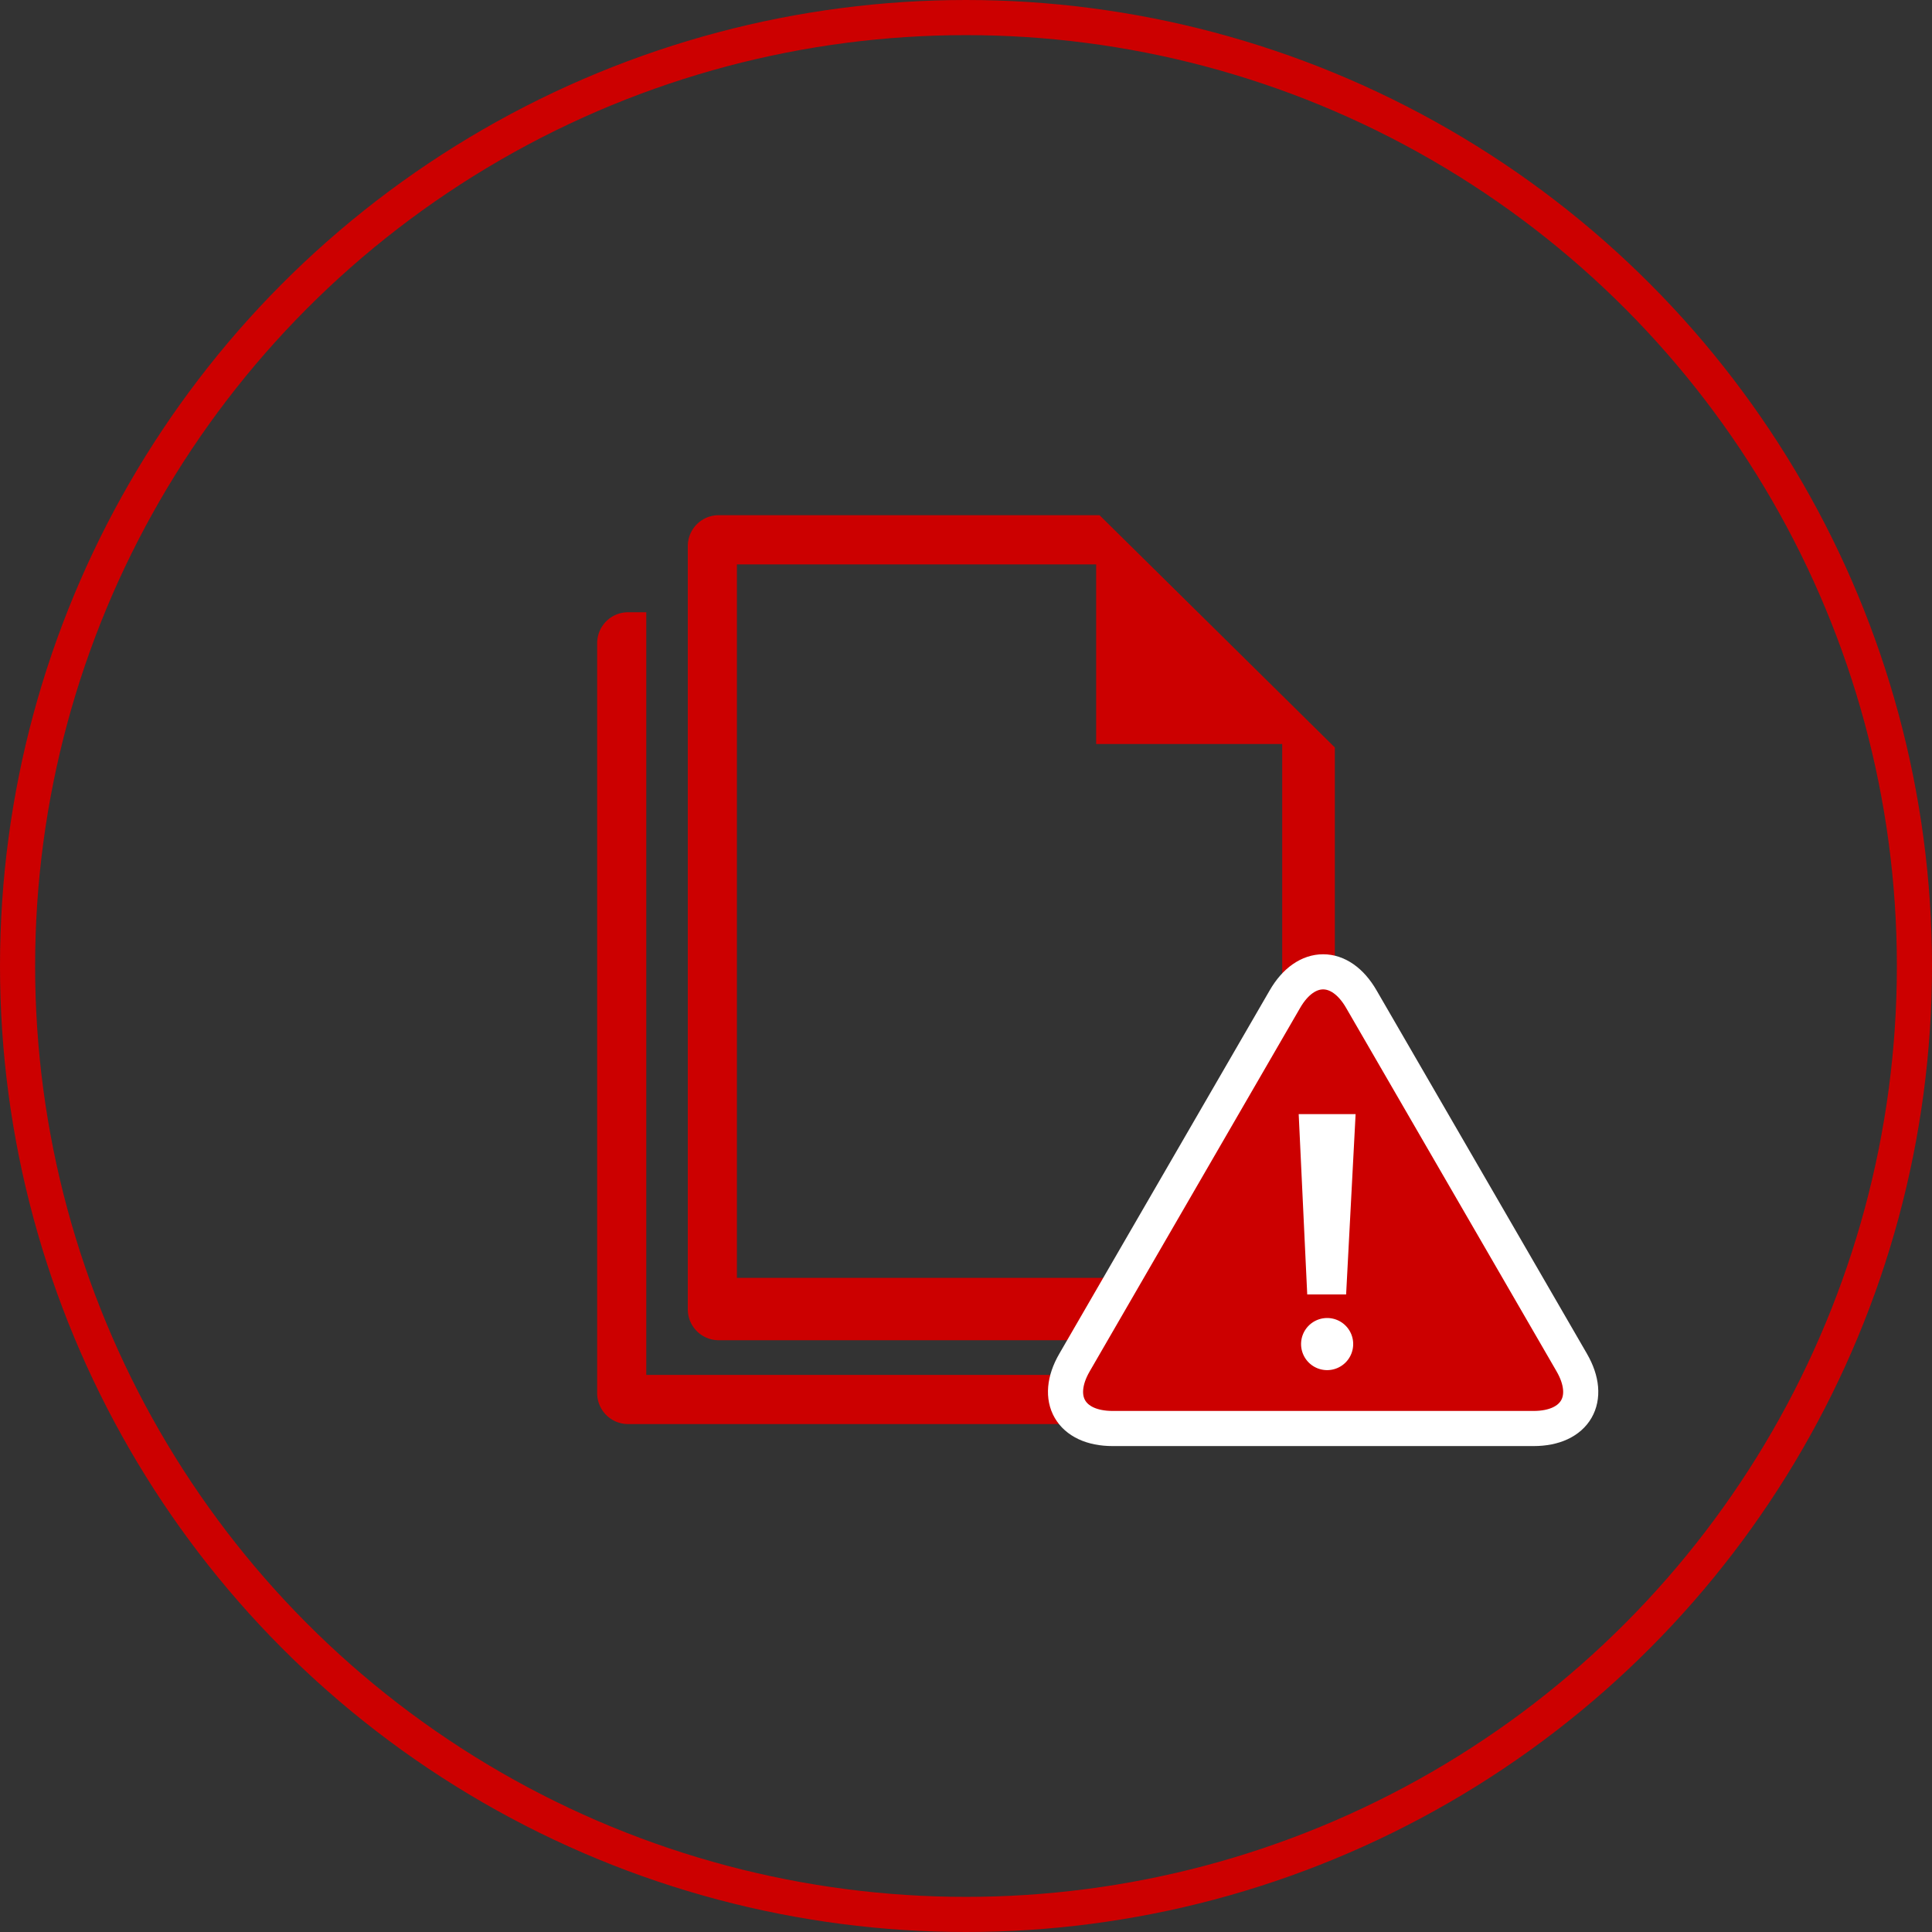 <svg xmlns="http://www.w3.org/2000/svg" xmlns:xlink="http://www.w3.org/1999/xlink" width="165" height="165" viewBox="0 0 165 165">
  <rect x="0" y="0" width="165" height="165" fill="#333333" stroke="none"/>
  <defs>
    <clipPath id="clip-path">
      <rect id="사각형_572" data-name="사각형 572" width="63" height="78" fill="none"/>
    </clipPath>
  </defs>
  <g id="icon-exchange-04" transform="translate(-536 -2526)">
    <g id="타원_22" data-name="타원 22" transform="translate(536 2526)" fill="none" stroke="#c00" stroke-width="3">
      <circle cx="82.5" cy="82.5" r="82.5" stroke="none"/>
      <circle cx="82.5" cy="82.5" r="81" fill="none"/>
    </g>
    <g id="그룹_1322" data-name="그룹 1322" transform="translate(587 2570)">
      <g id="그룹_1322-2" data-name="그룹 1322" clip-path="url(#clip-path)">
        <path id="패스_656" data-name="패스 656" d="M42.045,0H9.54A2.639,2.639,0,0,0,6.88,2.619V67.8A2.641,2.641,0,0,0,9.5,70.461H59.185a2.7,2.7,0,0,0,2.955-2.368V19.836Zm15.6,19.539V65.133H11.074V4.2H41.755V19.539Z" transform="translate(0.86 0)" fill="#c00"/>
        <path id="패스_657" data-name="패스 657" d="M4.194,7.368H2.66A2.641,2.641,0,0,0,0,9.989V74.04A2.64,2.64,0,0,0,2.615,76.7H51.476a2.641,2.641,0,0,0,2.659-2.621V72.5H4.194Z" transform="translate(0 0.921)" fill="#c00"/>
      </g>
    </g>
    <g id="그룹_1321" data-name="그룹 1321" transform="translate(-12.331 11.5)">
      <path id="패스_651" data-name="패스 651" d="M84.68,33.368l-5.259-9.087L66.705,2.323c-1.792-3.1-4.728-3.1-6.52,0L47.47,24.281l-5.259,9.087C40.416,36.465,41.886,39,45.473,39H81.418c3.587,0,5.056-2.535,3.261-5.632" transform="translate(597.886 2597.5)" fill="#c00" stroke="#fff" stroke-width="3"/>
      <path id="패스_652" data-name="패스 652" d="M48.615,4.386l.729,15.4h3.322l.81-15.4Z" transform="translate(610.629 2605.262)" fill="#fff"/>
      <path id="패스_653" data-name="패스 653" d="M53.138,12.886a2.225,2.225,0,1,1-2.225-2.214,2.22,2.22,0,0,1,2.225,2.214" transform="translate(610.76 2616.392)" fill="#fff"/>
    </g>
  </g>
</svg>
